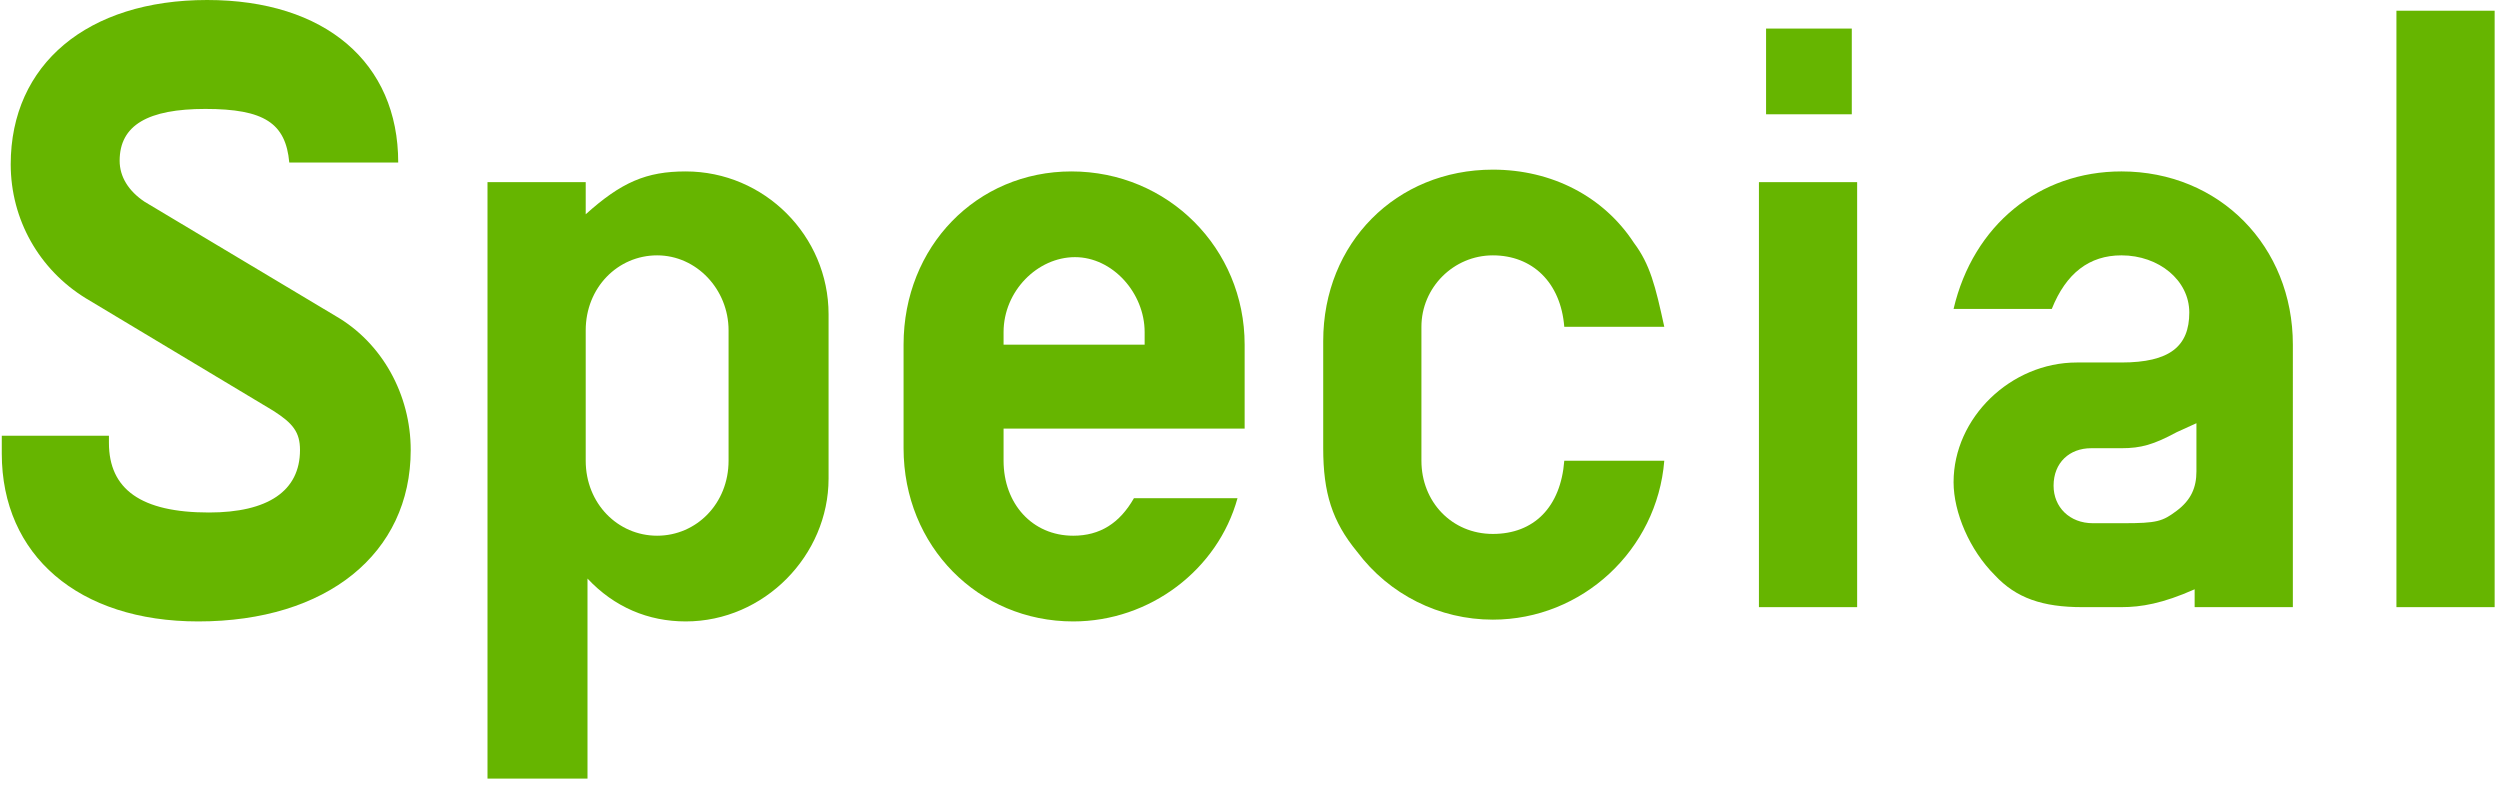 <?xml version="1.0" encoding="utf-8"?>
<!-- Generator: Adobe Illustrator 24.0.1, SVG Export Plug-In . SVG Version: 6.00 Build 0)  -->
<svg version="1.1" id="レイヤー_1" xmlns="http://www.w3.org/2000/svg" xmlns:xlink="http://www.w3.org/1999/xlink" x="0px"
	 y="0px" width="140px" height="44px" viewBox="0 0 140 44" style="enable-background:new 0 0 140 44;" xml:space="preserve">
<style type="text/css">
	.st0{enable-background:new    ;}
	.st1{fill:#66B500;}
</style>
<g class="st0">
	<path class="st1" d="M6.1,24.4v0.4c0,2.6,1.8,3.9,5.6,3.9c3.3,0,5.1-1.2,5.1-3.5c0-1-0.4-1.5-1.5-2.2L4.8,16.7
		c-2.6-1.6-4.2-4.4-4.2-7.5c0-5.6,4.3-9.2,11-9.2c6.6,0,10.7,3.5,10.7,9.1h-6.1c-0.2-2.2-1.4-3-4.7-3c-3.2,0-4.8,0.9-4.8,2.9
		c0,0.9,0.5,1.7,1.4,2.3l10.7,6.4c2.6,1.5,4.2,4.4,4.2,7.5c0,5.8-4.7,9.6-11.9,9.6c-6.7,0-11-3.7-11-9.4v-1H6.1z"/>
	<path class="st1" d="M27.2,10.2h5.6V12c2-1.8,3.4-2.4,5.6-2.4c4.4,0,8,3.6,8,8v9.2c0,4.3-3.6,8-8,8c-2.1,0-4-0.8-5.5-2.4v11.2h-5.6
		V10.2z M40.8,18.5c0-2.3-1.8-4.2-4-4.2s-4,1.8-4,4.2v7.3c0,2.4,1.8,4.2,4,4.2c2.2,0,4-1.8,4-4.2V18.5z"/>
	<path class="st1" d="M56.2,25.8c0,2.4,1.6,4.2,3.9,4.2c1.5,0,2.6-0.7,3.4-2.1h5.8c-1.1,4-4.9,6.9-9.2,6.9c-5.3,0-9.5-4.2-9.5-9.7
		v-5.8c0-5.5,4.1-9.7,9.4-9.7c5.4,0,9.7,4.3,9.7,9.7V24H56.2V25.8z M64.1,18.6c0-2.2-1.8-4.2-3.9-4.2c-2.1,0-4,1.9-4,4.2v0.7h7.9
		V18.6z"/>
	<path class="st1" d="M93.2,25.8c-0.4,5-4.6,8.9-9.6,8.9c-3,0-5.8-1.4-7.6-3.8c-1.4-1.7-1.9-3.3-1.9-5.8v-6c0-5.5,4.1-9.6,9.5-9.6
		c3.3,0,6.2,1.5,7.9,4.1c0.9,1.2,1.2,2.4,1.7,4.7h-5.6c-0.2-2.5-1.8-4-4-4c-2.2,0-4,1.8-4,4v7.5c0,2.3,1.7,4.1,4,4.1
		c2.3,0,3.8-1.5,4-4.1H93.2z"/>
	<path class="st1" d="M98.5,10.2h5.5V34h-5.5V10.2z M98.9,1.6h4.8v4.8h-4.8V1.6z"/>
	<path class="st1" d="M122.9,33c-1.8,0.8-3,1-4.1,1h-2.2c-2.2,0-3.7-0.5-4.9-1.8c-1.4-1.4-2.3-3.5-2.3-5.2c0-3.6,3.2-6.7,6.9-6.7
		h2.5c2.7,0,3.8-0.9,3.8-2.8c0-1.8-1.7-3.2-3.8-3.2c-1.8,0-3.1,1-3.9,3h-5.5c1.1-4.7,4.8-7.7,9.4-7.7c5.5,0,9.6,4.2,9.6,9.7V34h-5.5
		V33z M121.9,24.2c-1.3,0.7-2,0.9-3.1,0.9h-1.7c-1.2,0-2.1,0.8-2.1,2.1c0,1.2,0.9,2.1,2.2,2.1h1.7c1.9,0,2.2-0.1,3-0.7
		s1.1-1.3,1.1-2.2v-2.7L121.9,24.2z"/>
	<path class="st1" d="M134.2,0.6h5.5V34h-5.5V0.6z"/>
</g>
</svg>
